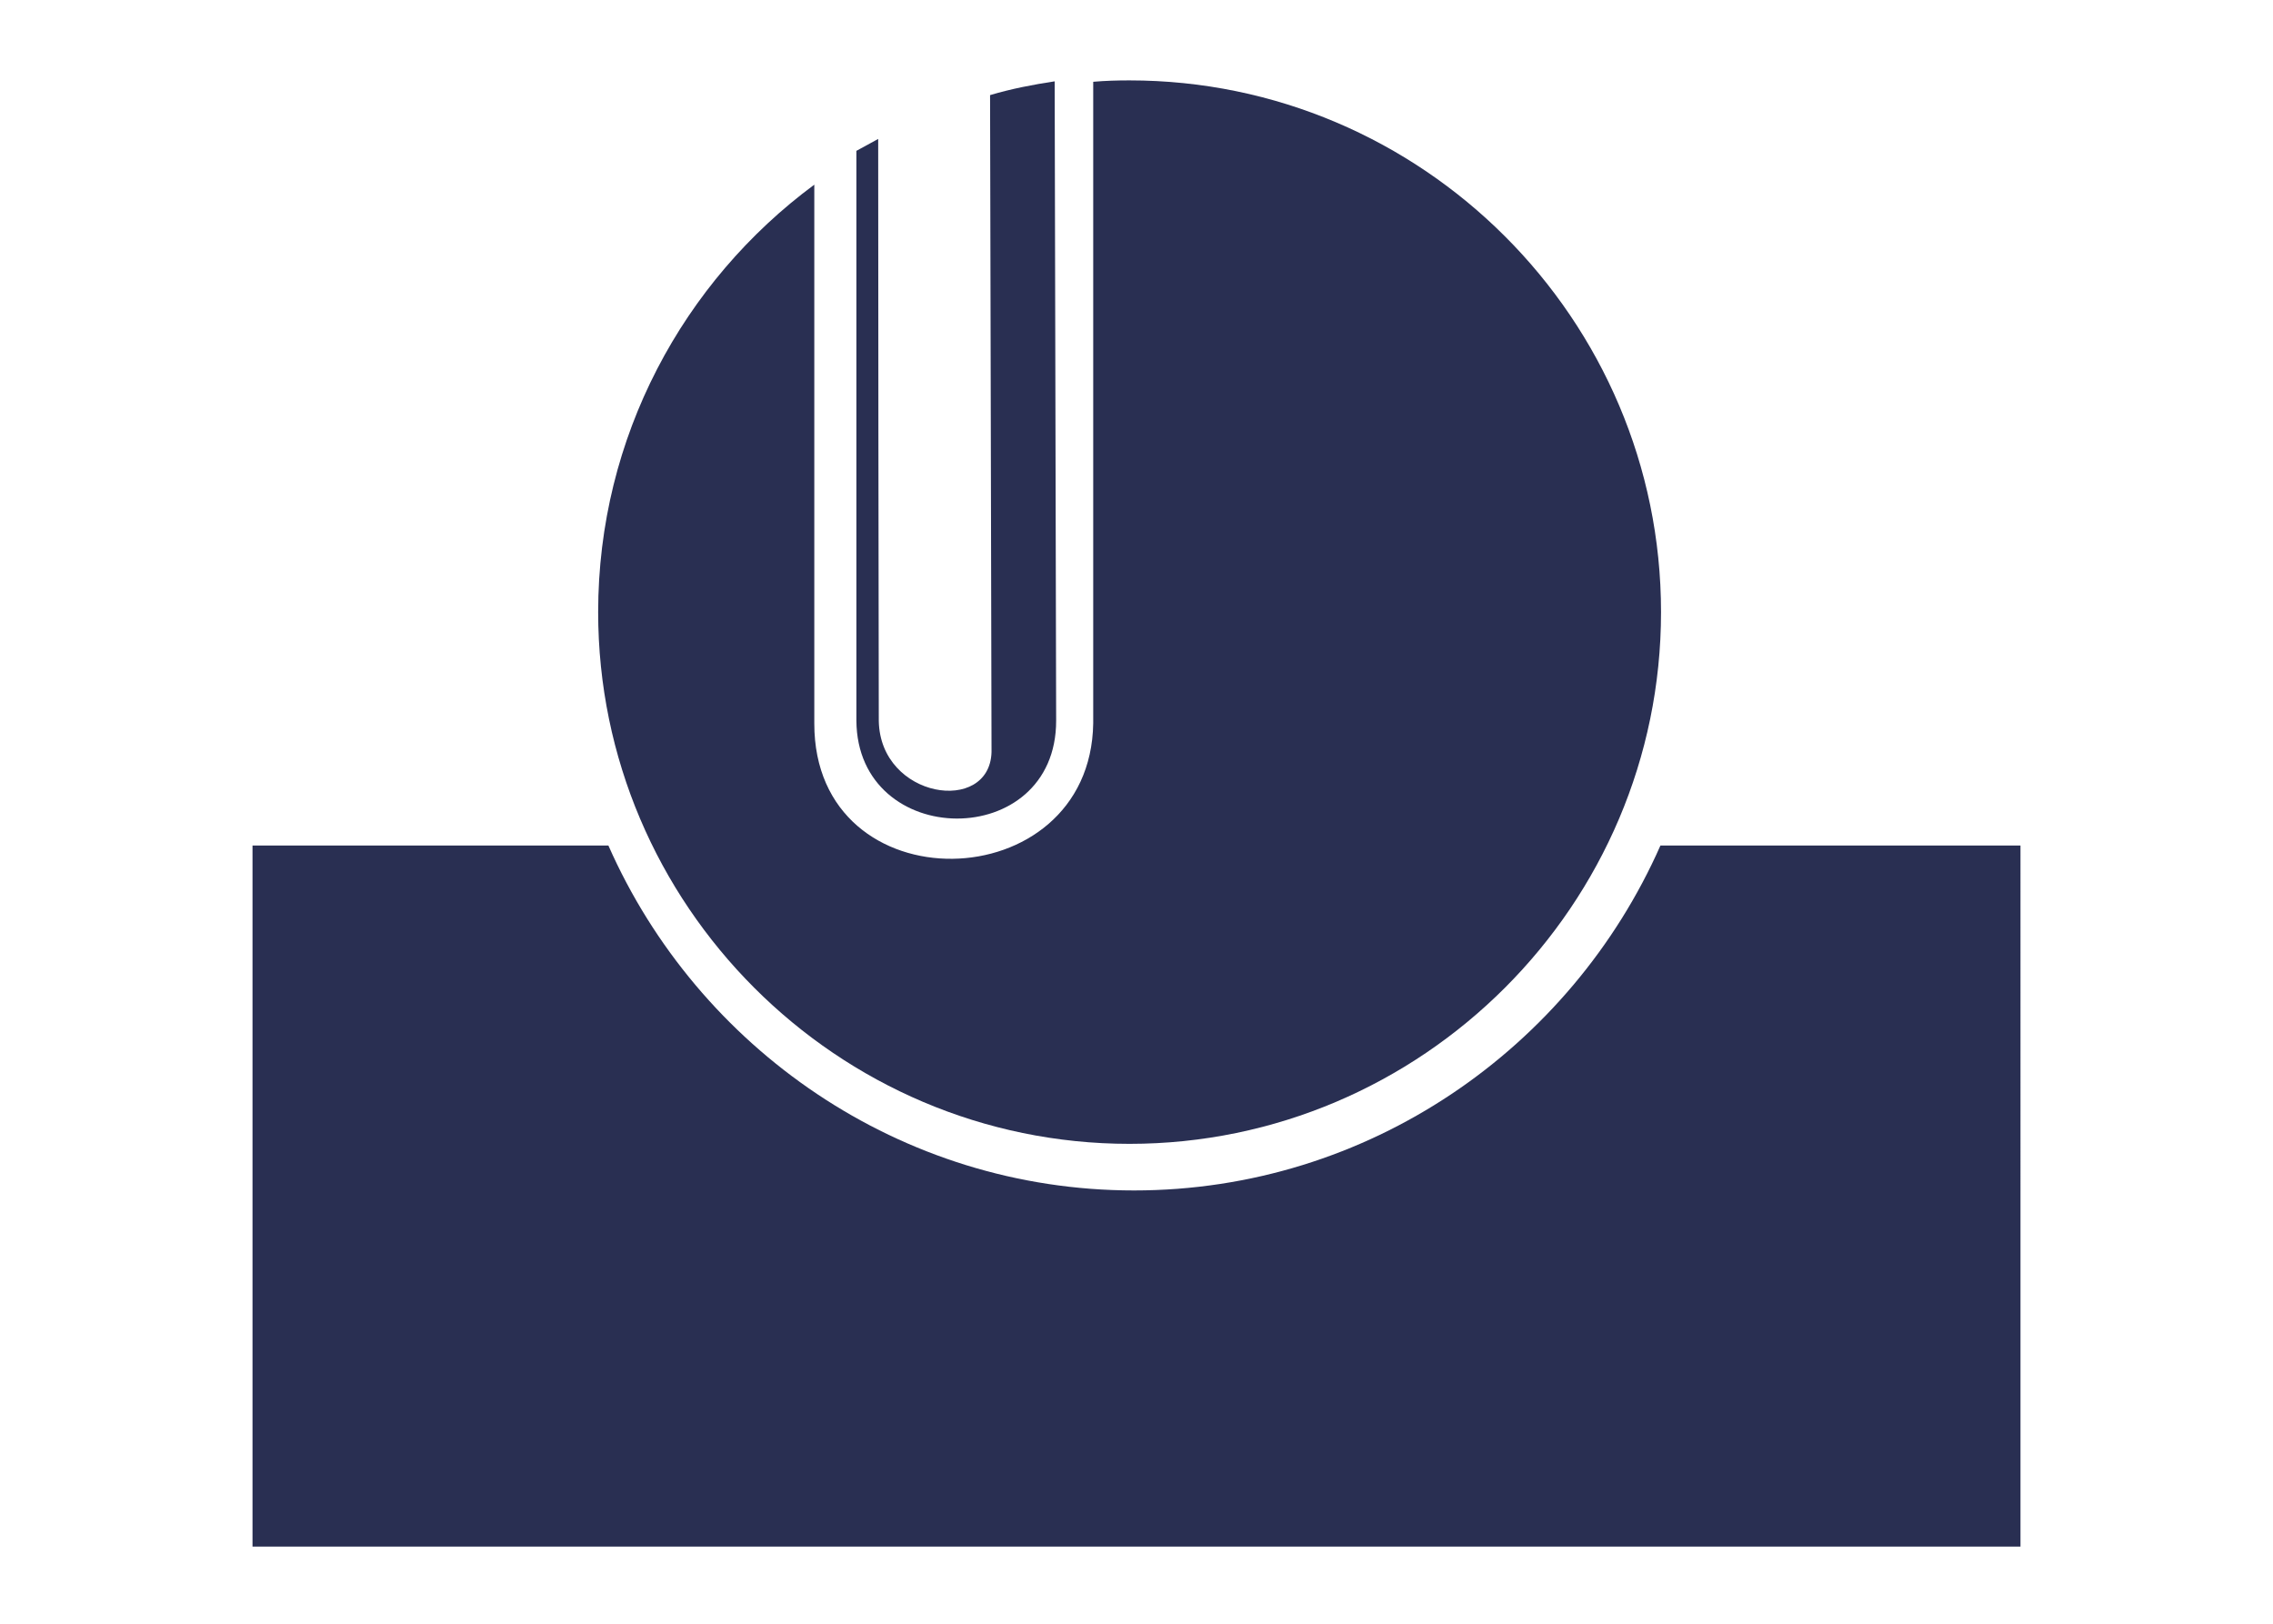 <?xml version="1.0" encoding="utf-8"?>
<!-- Generator: Adobe Illustrator 16.0.0, SVG Export Plug-In . SVG Version: 6.00 Build 0)  -->
<!DOCTYPE svg PUBLIC "-//W3C//DTD SVG 1.1//EN" "http://www.w3.org/Graphics/SVG/1.1/DTD/svg11.dtd">
<svg version="1.1" id="Layer_1" xmlns="http://www.w3.org/2000/svg" xmlns:xlink="http://www.w3.org/1999/xlink" x="0px" y="0px"
	 width="140px" height="100px" viewBox="0 0 140 100" enable-background="new 0 0 140 100" xml:space="preserve">
<g>
	<path fill="#292F52" d="M102.271,52.072c-5.518,12.49-17.99,21.243-32.424,21.243c-14.395,0-26.862-8.753-32.375-21.243H15.553
		V95.25h108.894V52.072H102.271z"/>
	<path fill="#292F52" d="M65.051,44.37L64.96,5.009c-1.317,0.2-2.657,0.455-3.979,0.849l0.09,40.458
		c-0.111,3.874-6.854,2.878-6.944-1.917C54.111,32.465,54.09,20.514,54.09,8.557l-1.343,0.733v35.082
		C52.792,52.373,65.072,52.478,65.051,44.37z"/>
	<path fill="#292F52" d="M69.566,70.445c18.022,0,32.741-14.722,32.741-32.75c0-18.046-14.719-32.744-32.741-32.744
		c-0.759,0-1.49,0.021-2.232,0.086c0,13.161,0,26.328,0,39.511c-0.168,10.914-17.199,11.33-17.179,0V11.373
		c-8.062,5.961-13.313,15.536-13.313,26.323C36.842,55.724,51.562,70.445,69.566,70.445z"/>
</g>
</svg>
